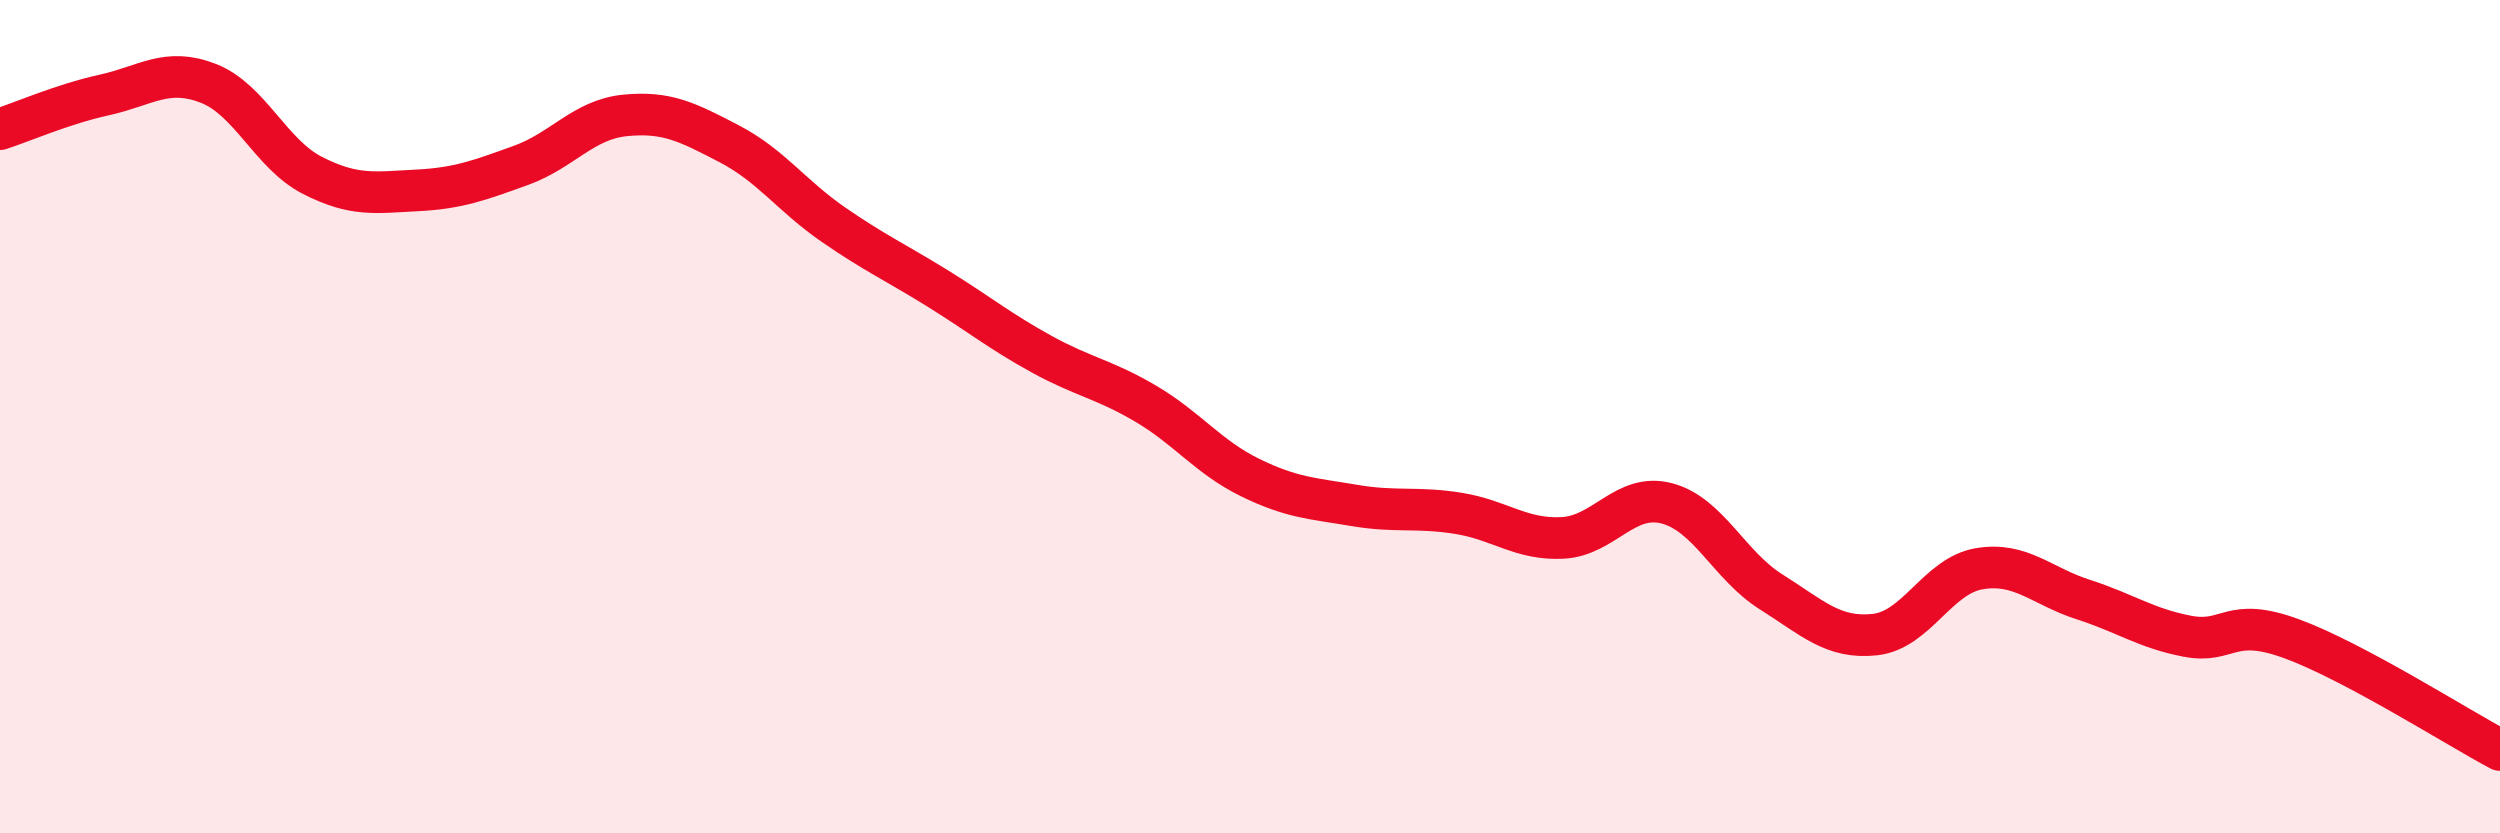
    <svg width="60" height="20" viewBox="0 0 60 20" xmlns="http://www.w3.org/2000/svg">
      <path
        d="M 0,3.1 C 0.5,2.94 1.5,2.5 2.5,2.28 C 3.5,2.06 4,1.61 5,2 C 6,2.39 6.5,3.7 7.5,4.21 C 8.5,4.72 9,4.62 10,4.57 C 11,4.52 11.5,4.33 12.5,3.97 C 13.5,3.61 14,2.87 15,2.77 C 16,2.67 16.5,2.93 17.5,3.45 C 18.5,3.97 19,4.7 20,5.39 C 21,6.08 21.5,6.3 22.5,6.92 C 23.5,7.54 24,7.95 25,8.5 C 26,9.05 26.5,9.1 27.5,9.69 C 28.5,10.28 29,10.97 30,11.46 C 31,11.95 31.5,11.96 32.5,12.13 C 33.5,12.3 34,12.16 35,12.32 C 36,12.48 36.5,12.96 37.5,12.91 C 38.5,12.86 39,11.82 40,12.08 C 41,12.34 41.5,13.57 42.5,14.2 C 43.5,14.83 44,15.34 45,15.23 C 46,15.12 46.5,13.82 47.5,13.65 C 48.5,13.48 49,14.07 50,14.39 C 51,14.71 51.5,15.08 52.5,15.27 C 53.5,15.46 53.5,14.78 55,15.33 C 56.5,15.88 59,17.47 60,18L60 20L0 20Z"
        fill="#EB0A25"
        opacity="0.1"
        stroke-linecap="round"
        stroke-linejoin="round"
      />
      <path
        d="M 0,3.1 C 0.5,2.94 1.5,2.5 2.5,2.28 C 3.5,2.06 4,1.61 5,2 C 6,2.39 6.5,3.7 7.5,4.21 C 8.5,4.72 9,4.62 10,4.57 C 11,4.52 11.5,4.33 12.5,3.97 C 13.5,3.61 14,2.87 15,2.77 C 16,2.67 16.5,2.93 17.5,3.45 C 18.5,3.97 19,4.7 20,5.39 C 21,6.08 21.5,6.3 22.5,6.92 C 23.5,7.54 24,7.95 25,8.5 C 26,9.05 26.5,9.1 27.5,9.69 C 28.5,10.28 29,10.97 30,11.46 C 31,11.95 31.5,11.96 32.5,12.13 C 33.5,12.3 34,12.16 35,12.32 C 36,12.48 36.5,12.96 37.5,12.91 C 38.5,12.86 39,11.82 40,12.08 C 41,12.34 41.5,13.57 42.5,14.2 C 43.5,14.83 44,15.34 45,15.23 C 46,15.12 46.5,13.82 47.5,13.65 C 48.5,13.48 49,14.07 50,14.39 C 51,14.71 51.5,15.08 52.5,15.27 C 53.5,15.46 53.5,14.78 55,15.33 C 56.5,15.88 59,17.47 60,18"
        stroke="#EB0A25"
        stroke-width="1"
        fill="none"
        stroke-linecap="round"
        stroke-linejoin="round"
      />
    </svg>
  